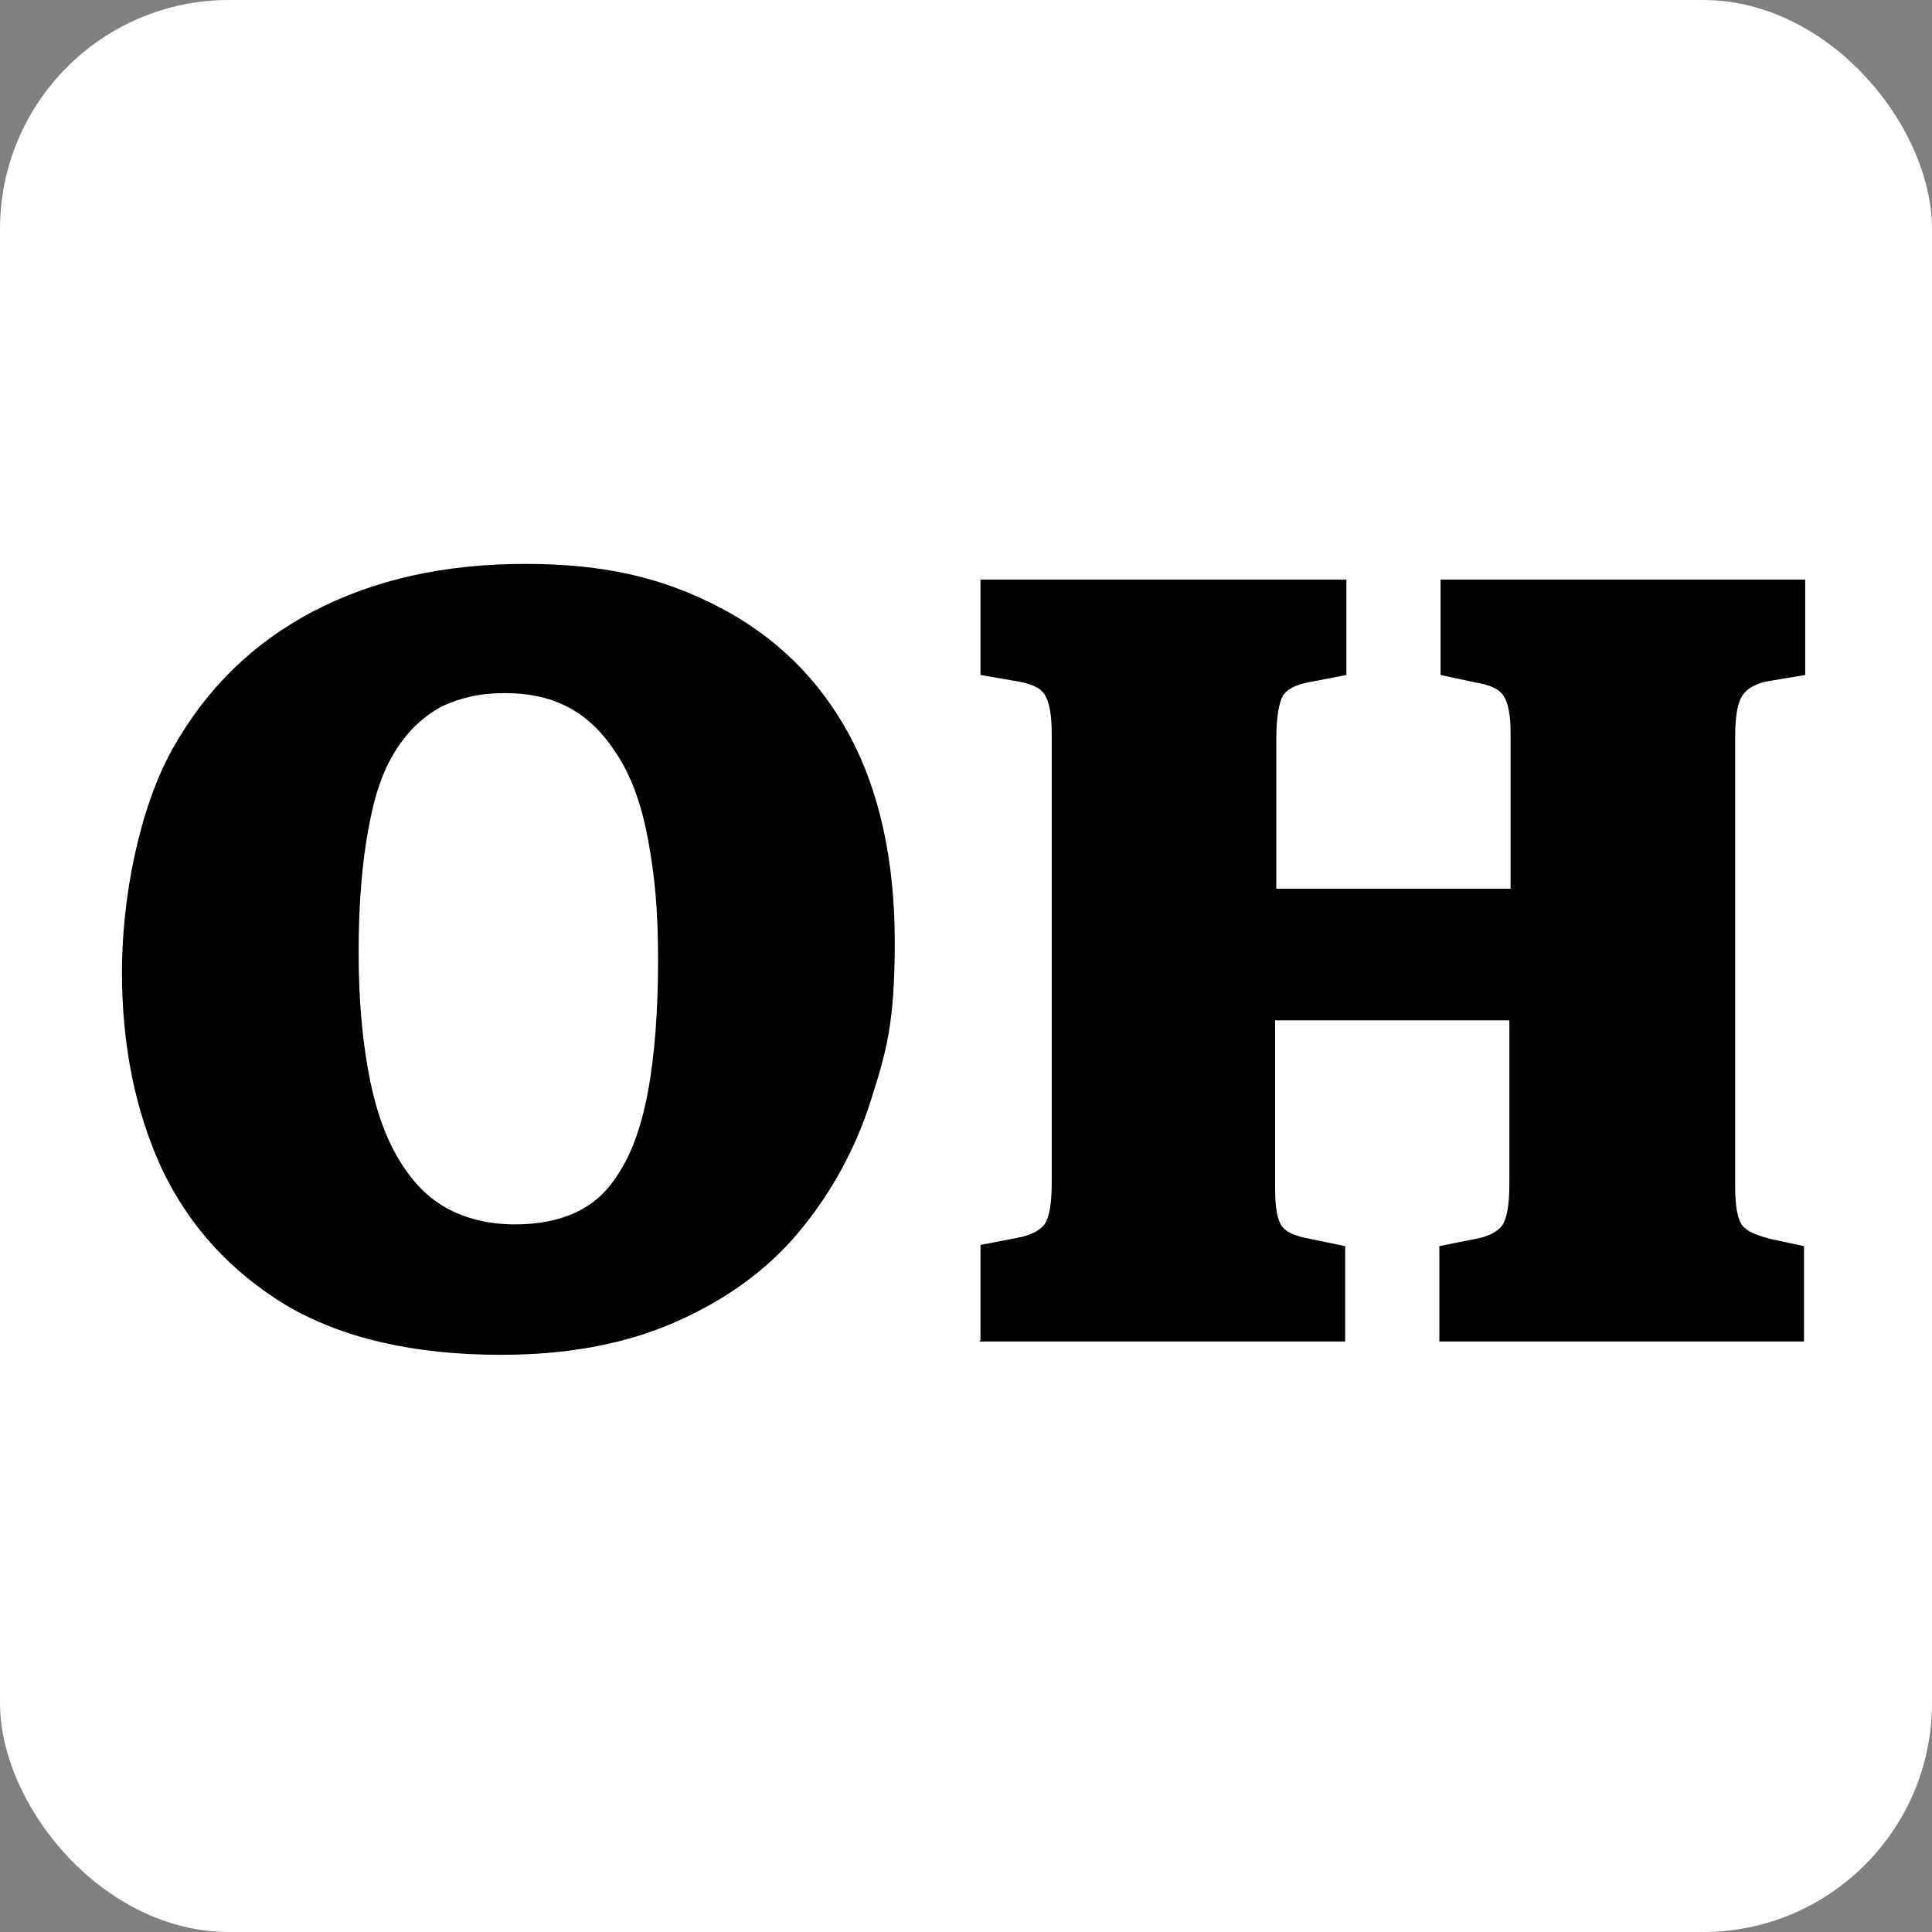 <?xml version="1.0" encoding="UTF-8"?>
<svg id="Layer_1" data-name="Layer 1" xmlns="http://www.w3.org/2000/svg" viewBox="0 0 160 160">
  <rect x="0" y="0" width="160" height="160" fill="#808080" stroke="none"/>
  <defs>
    <style>
      .cls-2 {
        fill: white;
      }
    </style>
  </defs>
  <rect class="cls-2" width="160" height="160" rx="18.97" ry="18.97"/>
    <path d="M41.5,112.2c-7.3,0-13.2-1.4-17.8-4.1-4.6-2.8-8-6.5-10.3-11.3-2.2-4.8-3.3-10.2-3.3-16.3s1.4-13.5,4.2-18.5c2.8-5,6.7-8.8,11.7-11.4,5-2.6,10.8-3.9,17.5-3.9s11.5,1.2,16.1,3.6c4.6,2.4,8.2,5.9,10.7,10.5,2.5,4.6,3.8,10.4,3.8,17.2s-.7,9.1-2,13.2c-1.3,4.1-3.4,7.8-6,10.9-2.7,3.2-6.1,5.6-10.2,7.4-4.1,1.8-8.9,2.7-14.4,2.7ZM42.6,101.4c1.9,0,3.6-.3,5.1-1,1.5-.7,2.7-1.8,3.7-3.5,1-1.6,1.8-3.9,2.3-6.7.5-2.8.8-6.4.8-10.7s-.3-7-.8-9.8c-.5-2.8-1.3-5.1-2.4-6.9-1.1-1.8-2.4-3.2-4-4.1-1.6-.9-3.4-1.3-5.5-1.3s-3.7.4-5.2,1.1c-1.5.8-2.8,2-3.8,3.6-1.1,1.7-1.8,3.8-2.3,6.6-.5,2.7-.8,6.1-.8,10.1s.3,7.1.8,9.9c.5,2.8,1.3,5.2,2.4,7.1s2.4,3.3,4,4.2c1.6.9,3.5,1.4,5.8,1.4Z"/>
  <path d="M81.2,111v-7.9l3.1-.6c1.1-.2,1.8-.6,2.2-1.1.4-.6.6-1.7.6-3.5v-37.1c0-1.6-.2-2.7-.6-3.3-.4-.6-1.2-.9-2.4-1.1l-2.9-.5v-7.9h30.3v7.9l-3.1.6c-1.1.2-1.9.6-2.2,1.2-.3.6-.5,1.8-.5,3.4v12.5h19.4v-12.9c0-1.5-.2-2.5-.6-3.1-.4-.6-1.2-.9-2.4-1.1l-2.8-.6v-7.9h30.2v7.9l-3,.5c-1.1.2-1.8.6-2.2,1.2-.4.6-.6,1.7-.6,3.4v37.3c0,1.6.2,2.7.6,3.2.4.5,1.2.8,2.3,1.1l2.8.6v7.9h-30.2v-7.9l3-.6c1.1-.2,1.8-.6,2.2-1.1.4-.6.6-1.7.6-3.5v-13.5h-19.4v13.9c0,1.7.2,2.7.6,3.2.4.5,1.2.8,2.3,1l2.9.6v7.9h-30.3Z"/>
</svg>